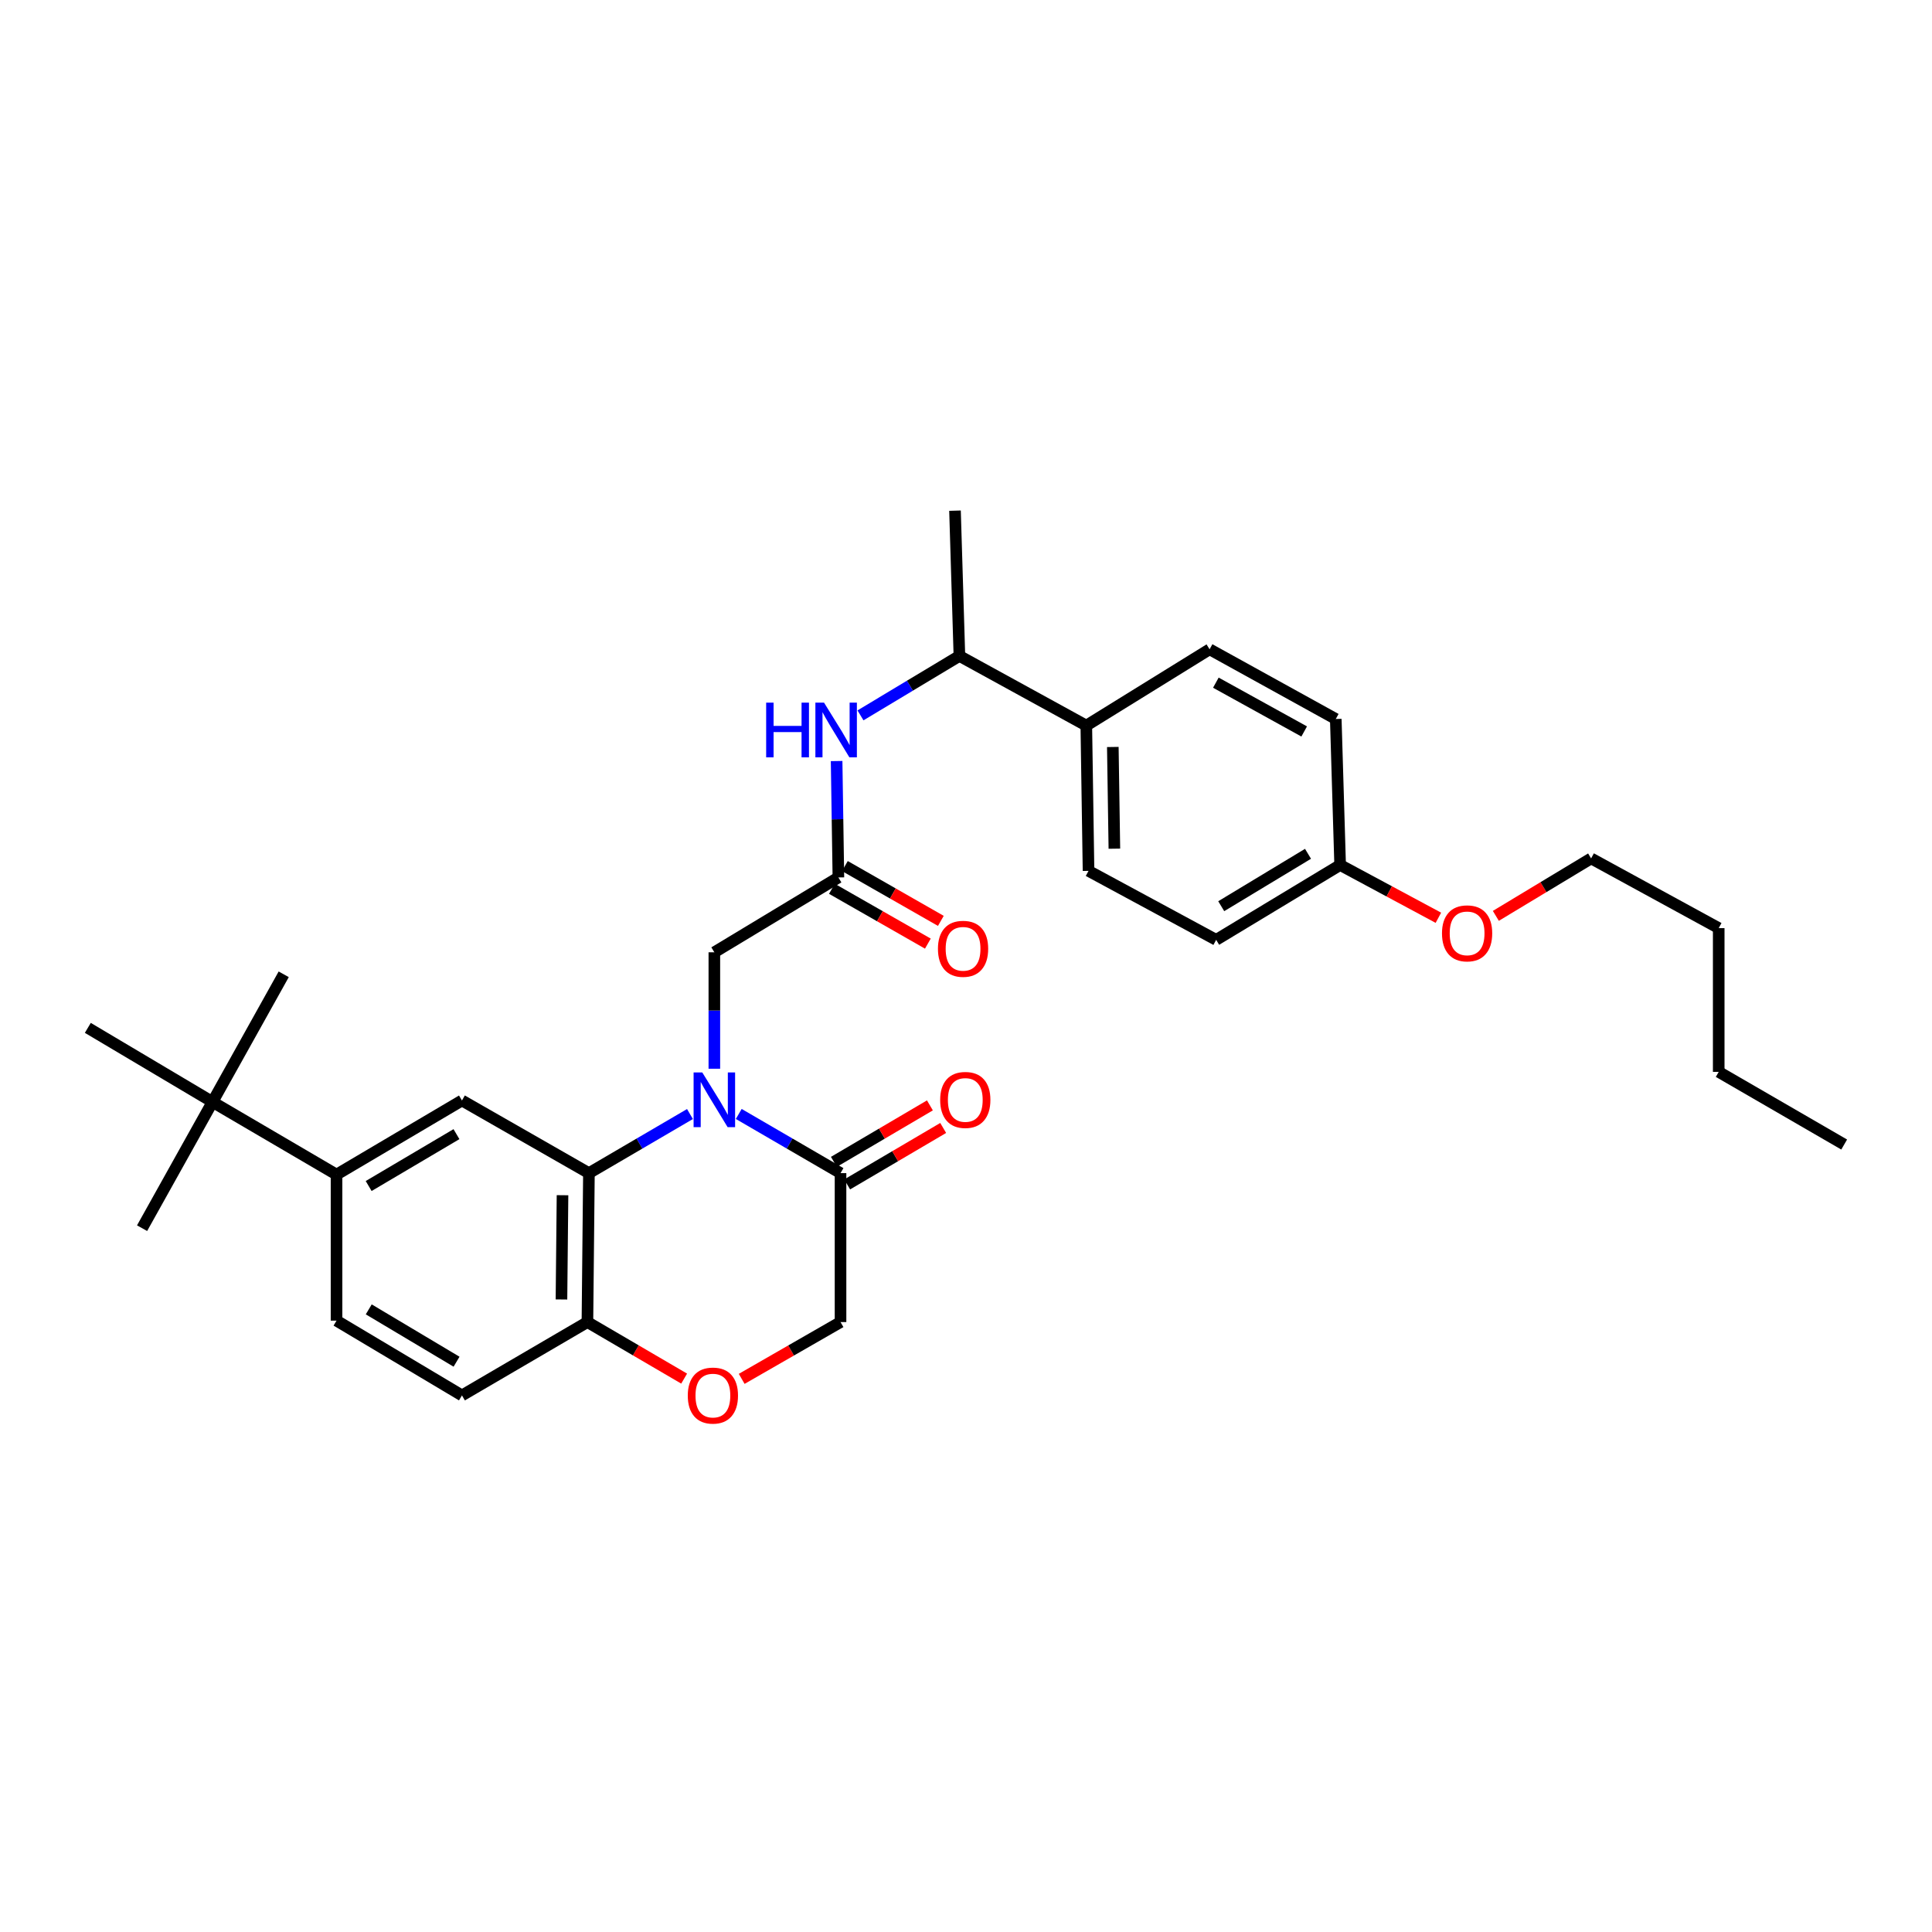 <?xml version='1.0' encoding='iso-8859-1'?>
<svg version='1.1' baseProfile='full'
              xmlns='http://www.w3.org/2000/svg'
                      xmlns:rdkit='http://www.rdkit.org/xml'
                      xmlns:xlink='http://www.w3.org/1999/xlink'
                  xml:space='preserve'
width='1000px' height='1000px' viewBox='0 0 1000 1000'>
<!-- END OF HEADER -->
<rect style='opacity:1.0;fill:#FFFFFF;stroke:none' width='1000' height='1000' x='0' y='0'> </rect>
<path class='bond-0' d='M 357.126,576.623 L 330.976,591.918' style='fill:none;fill-rule:evenodd;stroke:#0000FF;stroke-width:6px;stroke-linecap:butt;stroke-linejoin:miter;stroke-opacity:1' />
<path class='bond-0' d='M 330.976,591.918 L 304.826,607.213' style='fill:none;fill-rule:evenodd;stroke:#000000;stroke-width:6px;stroke-linecap:butt;stroke-linejoin:miter;stroke-opacity:1' />
<path class='bond-1' d='M 382.375,576.584 L 408.716,591.899' style='fill:none;fill-rule:evenodd;stroke:#0000FF;stroke-width:6px;stroke-linecap:butt;stroke-linejoin:miter;stroke-opacity:1' />
<path class='bond-1' d='M 408.716,591.899 L 435.057,607.213' style='fill:none;fill-rule:evenodd;stroke:#000000;stroke-width:6px;stroke-linecap:butt;stroke-linejoin:miter;stroke-opacity:1' />
<path class='bond-5' d='M 369.746,553.173 L 369.746,523.04' style='fill:none;fill-rule:evenodd;stroke:#0000FF;stroke-width:6px;stroke-linecap:butt;stroke-linejoin:miter;stroke-opacity:1' />
<path class='bond-5' d='M 369.746,523.04 L 369.746,492.907' style='fill:none;fill-rule:evenodd;stroke:#000000;stroke-width:6px;stroke-linecap:butt;stroke-linejoin:miter;stroke-opacity:1' />
<path class='bond-2' d='M 304.826,607.213 L 239.108,569.611' style='fill:none;fill-rule:evenodd;stroke:#000000;stroke-width:6px;stroke-linecap:butt;stroke-linejoin:miter;stroke-opacity:1' />
<path class='bond-8' d='M 304.826,607.213 L 304.05,684.301' style='fill:none;fill-rule:evenodd;stroke:#000000;stroke-width:6px;stroke-linecap:butt;stroke-linejoin:miter;stroke-opacity:1' />
<path class='bond-8' d='M 291.157,618.64 L 290.614,672.602' style='fill:none;fill-rule:evenodd;stroke:#000000;stroke-width:6px;stroke-linecap:butt;stroke-linejoin:miter;stroke-opacity:1' />
<path class='bond-9' d='M 435.057,607.213 L 435.057,684.301' style='fill:none;fill-rule:evenodd;stroke:#000000;stroke-width:6px;stroke-linecap:butt;stroke-linejoin:miter;stroke-opacity:1' />
<path class='bond-13' d='M 438.492,613.055 L 463.343,598.442' style='fill:none;fill-rule:evenodd;stroke:#000000;stroke-width:6px;stroke-linecap:butt;stroke-linejoin:miter;stroke-opacity:1' />
<path class='bond-13' d='M 463.343,598.442 L 488.193,583.829' style='fill:none;fill-rule:evenodd;stroke:#FF0000;stroke-width:6px;stroke-linecap:butt;stroke-linejoin:miter;stroke-opacity:1' />
<path class='bond-13' d='M 431.622,601.372 L 456.473,586.759' style='fill:none;fill-rule:evenodd;stroke:#000000;stroke-width:6px;stroke-linecap:butt;stroke-linejoin:miter;stroke-opacity:1' />
<path class='bond-13' d='M 456.473,586.759 L 481.323,572.146' style='fill:none;fill-rule:evenodd;stroke:#FF0000;stroke-width:6px;stroke-linecap:butt;stroke-linejoin:miter;stroke-opacity:1' />
<path class='bond-6' d='M 239.108,569.611 L 174.188,607.966' style='fill:none;fill-rule:evenodd;stroke:#000000;stroke-width:6px;stroke-linecap:butt;stroke-linejoin:miter;stroke-opacity:1' />
<path class='bond-6' d='M 236.264,587.033 L 190.82,613.882' style='fill:none;fill-rule:evenodd;stroke:#000000;stroke-width:6px;stroke-linecap:butt;stroke-linejoin:miter;stroke-opacity:1' />
<path class='bond-3' d='M 433.951,454.16 L 369.746,492.907' style='fill:none;fill-rule:evenodd;stroke:#000000;stroke-width:6px;stroke-linecap:butt;stroke-linejoin:miter;stroke-opacity:1' />
<path class='bond-7' d='M 433.951,454.16 L 433.49,424.038' style='fill:none;fill-rule:evenodd;stroke:#000000;stroke-width:6px;stroke-linecap:butt;stroke-linejoin:miter;stroke-opacity:1' />
<path class='bond-7' d='M 433.49,424.038 L 433.029,393.915' style='fill:none;fill-rule:evenodd;stroke:#0000FF;stroke-width:6px;stroke-linecap:butt;stroke-linejoin:miter;stroke-opacity:1' />
<path class='bond-14' d='M 430.59,460.044 L 455.425,474.229' style='fill:none;fill-rule:evenodd;stroke:#000000;stroke-width:6px;stroke-linecap:butt;stroke-linejoin:miter;stroke-opacity:1' />
<path class='bond-14' d='M 455.425,474.229 L 480.26,488.415' style='fill:none;fill-rule:evenodd;stroke:#FF0000;stroke-width:6px;stroke-linecap:butt;stroke-linejoin:miter;stroke-opacity:1' />
<path class='bond-14' d='M 437.312,448.275 L 462.147,462.461' style='fill:none;fill-rule:evenodd;stroke:#000000;stroke-width:6px;stroke-linecap:butt;stroke-linejoin:miter;stroke-opacity:1' />
<path class='bond-14' d='M 462.147,462.461 L 486.982,476.646' style='fill:none;fill-rule:evenodd;stroke:#FF0000;stroke-width:6px;stroke-linecap:butt;stroke-linejoin:miter;stroke-opacity:1' />
<path class='bond-4' d='M 383.898,713.7 L 409.478,699.001' style='fill:none;fill-rule:evenodd;stroke:#FF0000;stroke-width:6px;stroke-linecap:butt;stroke-linejoin:miter;stroke-opacity:1' />
<path class='bond-4' d='M 409.478,699.001 L 435.057,684.301' style='fill:none;fill-rule:evenodd;stroke:#000000;stroke-width:6px;stroke-linecap:butt;stroke-linejoin:miter;stroke-opacity:1' />
<path class='bond-31' d='M 354.112,713.566 L 329.081,698.934' style='fill:none;fill-rule:evenodd;stroke:#FF0000;stroke-width:6px;stroke-linecap:butt;stroke-linejoin:miter;stroke-opacity:1' />
<path class='bond-31' d='M 329.081,698.934 L 304.05,684.301' style='fill:none;fill-rule:evenodd;stroke:#000000;stroke-width:6px;stroke-linecap:butt;stroke-linejoin:miter;stroke-opacity:1' />
<path class='bond-10' d='M 174.188,607.966 L 109.998,570.364' style='fill:none;fill-rule:evenodd;stroke:#000000;stroke-width:6px;stroke-linecap:butt;stroke-linejoin:miter;stroke-opacity:1' />
<path class='bond-32' d='M 174.188,607.966 L 174.188,683.563' style='fill:none;fill-rule:evenodd;stroke:#000000;stroke-width:6px;stroke-linecap:butt;stroke-linejoin:miter;stroke-opacity:1' />
<path class='bond-11' d='M 445.384,370.277 L 470.987,354.896' style='fill:none;fill-rule:evenodd;stroke:#0000FF;stroke-width:6px;stroke-linecap:butt;stroke-linejoin:miter;stroke-opacity:1' />
<path class='bond-11' d='M 470.987,354.896 L 496.589,339.514' style='fill:none;fill-rule:evenodd;stroke:#000000;stroke-width:6px;stroke-linecap:butt;stroke-linejoin:miter;stroke-opacity:1' />
<path class='bond-16' d='M 304.05,684.301 L 239.108,722.265' style='fill:none;fill-rule:evenodd;stroke:#000000;stroke-width:6px;stroke-linecap:butt;stroke-linejoin:miter;stroke-opacity:1' />
<path class='bond-23' d='M 109.998,570.364 L 146.848,504.299' style='fill:none;fill-rule:evenodd;stroke:#000000;stroke-width:6px;stroke-linecap:butt;stroke-linejoin:miter;stroke-opacity:1' />
<path class='bond-24' d='M 109.998,570.364 L 73.54,635.705' style='fill:none;fill-rule:evenodd;stroke:#000000;stroke-width:6px;stroke-linecap:butt;stroke-linejoin:miter;stroke-opacity:1' />
<path class='bond-25' d='M 109.998,570.364 L 45.455,532.023' style='fill:none;fill-rule:evenodd;stroke:#000000;stroke-width:6px;stroke-linecap:butt;stroke-linejoin:miter;stroke-opacity:1' />
<path class='bond-12' d='M 496.589,339.514 L 562.27,375.566' style='fill:none;fill-rule:evenodd;stroke:#000000;stroke-width:6px;stroke-linecap:butt;stroke-linejoin:miter;stroke-opacity:1' />
<path class='bond-26' d='M 496.589,339.514 L 494.308,264.316' style='fill:none;fill-rule:evenodd;stroke:#000000;stroke-width:6px;stroke-linecap:butt;stroke-linejoin:miter;stroke-opacity:1' />
<path class='bond-17' d='M 562.27,375.566 L 563.422,450.764' style='fill:none;fill-rule:evenodd;stroke:#000000;stroke-width:6px;stroke-linecap:butt;stroke-linejoin:miter;stroke-opacity:1' />
<path class='bond-17' d='M 575.994,386.638 L 576.8,439.277' style='fill:none;fill-rule:evenodd;stroke:#000000;stroke-width:6px;stroke-linecap:butt;stroke-linejoin:miter;stroke-opacity:1' />
<path class='bond-18' d='M 562.27,375.566 L 626.083,336.073' style='fill:none;fill-rule:evenodd;stroke:#000000;stroke-width:6px;stroke-linecap:butt;stroke-linejoin:miter;stroke-opacity:1' />
<path class='bond-15' d='M 174.188,683.563 L 239.108,722.265' style='fill:none;fill-rule:evenodd;stroke:#000000;stroke-width:6px;stroke-linecap:butt;stroke-linejoin:miter;stroke-opacity:1' />
<path class='bond-15' d='M 190.866,677.727 L 236.31,704.818' style='fill:none;fill-rule:evenodd;stroke:#000000;stroke-width:6px;stroke-linecap:butt;stroke-linejoin:miter;stroke-opacity:1' />
<path class='bond-21' d='M 563.422,450.764 L 629.486,486.462' style='fill:none;fill-rule:evenodd;stroke:#000000;stroke-width:6px;stroke-linecap:butt;stroke-linejoin:miter;stroke-opacity:1' />
<path class='bond-20' d='M 626.083,336.073 L 691.394,372.155' style='fill:none;fill-rule:evenodd;stroke:#000000;stroke-width:6px;stroke-linecap:butt;stroke-linejoin:miter;stroke-opacity:1' />
<path class='bond-20' d='M 629.326,353.349 L 675.044,378.606' style='fill:none;fill-rule:evenodd;stroke:#000000;stroke-width:6px;stroke-linecap:butt;stroke-linejoin:miter;stroke-opacity:1' />
<path class='bond-19' d='M 693.653,447.722 L 691.394,372.155' style='fill:none;fill-rule:evenodd;stroke:#000000;stroke-width:6px;stroke-linecap:butt;stroke-linejoin:miter;stroke-opacity:1' />
<path class='bond-22' d='M 693.653,447.722 L 719.08,461.379' style='fill:none;fill-rule:evenodd;stroke:#000000;stroke-width:6px;stroke-linecap:butt;stroke-linejoin:miter;stroke-opacity:1' />
<path class='bond-22' d='M 719.08,461.379 L 744.506,475.036' style='fill:none;fill-rule:evenodd;stroke:#FF0000;stroke-width:6px;stroke-linecap:butt;stroke-linejoin:miter;stroke-opacity:1' />
<path class='bond-33' d='M 693.653,447.722 L 629.486,486.462' style='fill:none;fill-rule:evenodd;stroke:#000000;stroke-width:6px;stroke-linecap:butt;stroke-linejoin:miter;stroke-opacity:1' />
<path class='bond-33' d='M 677.023,441.93 L 632.106,469.048' style='fill:none;fill-rule:evenodd;stroke:#000000;stroke-width:6px;stroke-linecap:butt;stroke-linejoin:miter;stroke-opacity:1' />
<path class='bond-27' d='M 774.245,474.05 L 798.899,459.18' style='fill:none;fill-rule:evenodd;stroke:#FF0000;stroke-width:6px;stroke-linecap:butt;stroke-linejoin:miter;stroke-opacity:1' />
<path class='bond-27' d='M 798.899,459.18 L 823.553,444.311' style='fill:none;fill-rule:evenodd;stroke:#000000;stroke-width:6px;stroke-linecap:butt;stroke-linejoin:miter;stroke-opacity:1' />
<path class='bond-28' d='M 823.553,444.311 L 889.603,480.393' style='fill:none;fill-rule:evenodd;stroke:#000000;stroke-width:6px;stroke-linecap:butt;stroke-linejoin:miter;stroke-opacity:1' />
<path class='bond-29' d='M 889.603,480.393 L 889.603,554.808' style='fill:none;fill-rule:evenodd;stroke:#000000;stroke-width:6px;stroke-linecap:butt;stroke-linejoin:miter;stroke-opacity:1' />
<path class='bond-30' d='M 889.603,554.808 L 954.545,592.41' style='fill:none;fill-rule:evenodd;stroke:#000000;stroke-width:6px;stroke-linecap:butt;stroke-linejoin:miter;stroke-opacity:1' />
<path  class='atom-0' d='M 363.486 555.082
L 372.766 570.082
Q 373.686 571.562, 375.166 574.242
Q 376.646 576.922, 376.726 577.082
L 376.726 555.082
L 380.486 555.082
L 380.486 583.402
L 376.606 583.402
L 366.646 567.002
Q 365.486 565.082, 364.246 562.882
Q 363.046 560.682, 362.686 560.002
L 362.686 583.402
L 359.006 583.402
L 359.006 555.082
L 363.486 555.082
' fill='#0000FF'/>
<path  class='atom-5' d='M 355.993 722.345
Q 355.993 715.545, 359.353 711.745
Q 362.713 707.945, 368.993 707.945
Q 375.273 707.945, 378.633 711.745
Q 381.993 715.545, 381.993 722.345
Q 381.993 729.225, 378.593 733.145
Q 375.193 737.025, 368.993 737.025
Q 362.753 737.025, 359.353 733.145
Q 355.993 729.265, 355.993 722.345
M 368.993 733.825
Q 373.313 733.825, 375.633 730.945
Q 377.993 728.025, 377.993 722.345
Q 377.993 716.785, 375.633 713.985
Q 373.313 711.145, 368.993 711.145
Q 364.673 711.145, 362.313 713.945
Q 359.993 716.745, 359.993 722.345
Q 359.993 728.065, 362.313 730.945
Q 364.673 733.825, 368.993 733.825
' fill='#FF0000'/>
<path  class='atom-8' d='M 396.563 363.687
L 400.403 363.687
L 400.403 375.727
L 414.883 375.727
L 414.883 363.687
L 418.723 363.687
L 418.723 392.007
L 414.883 392.007
L 414.883 378.927
L 400.403 378.927
L 400.403 392.007
L 396.563 392.007
L 396.563 363.687
' fill='#0000FF'/>
<path  class='atom-8' d='M 426.523 363.687
L 435.803 378.687
Q 436.723 380.167, 438.203 382.847
Q 439.683 385.527, 439.763 385.687
L 439.763 363.687
L 443.523 363.687
L 443.523 392.007
L 439.643 392.007
L 429.683 375.607
Q 428.523 373.687, 427.283 371.487
Q 426.083 369.287, 425.723 368.607
L 425.723 392.007
L 422.043 392.007
L 422.043 363.687
L 426.523 363.687
' fill='#0000FF'/>
<path  class='atom-14' d='M 486.631 569.322
Q 486.631 562.522, 489.991 558.722
Q 493.351 554.922, 499.631 554.922
Q 505.911 554.922, 509.271 558.722
Q 512.631 562.522, 512.631 569.322
Q 512.631 576.202, 509.231 580.122
Q 505.831 584.002, 499.631 584.002
Q 493.391 584.002, 489.991 580.122
Q 486.631 576.242, 486.631 569.322
M 499.631 580.802
Q 503.951 580.802, 506.271 577.922
Q 508.631 575.002, 508.631 569.322
Q 508.631 563.762, 506.271 560.962
Q 503.951 558.122, 499.631 558.122
Q 495.311 558.122, 492.951 560.922
Q 490.631 563.722, 490.631 569.322
Q 490.631 575.042, 492.951 577.922
Q 495.311 580.802, 499.631 580.802
' fill='#FF0000'/>
<path  class='atom-15' d='M 485.479 491.097
Q 485.479 484.297, 488.839 480.497
Q 492.199 476.697, 498.479 476.697
Q 504.759 476.697, 508.119 480.497
Q 511.479 484.297, 511.479 491.097
Q 511.479 497.977, 508.079 501.897
Q 504.679 505.777, 498.479 505.777
Q 492.239 505.777, 488.839 501.897
Q 485.479 498.017, 485.479 491.097
M 498.479 502.577
Q 502.799 502.577, 505.119 499.697
Q 507.479 496.777, 507.479 491.097
Q 507.479 485.537, 505.119 482.737
Q 502.799 479.897, 498.479 479.897
Q 494.159 479.897, 491.799 482.697
Q 489.479 485.497, 489.479 491.097
Q 489.479 496.817, 491.799 499.697
Q 494.159 502.577, 498.479 502.577
' fill='#FF0000'/>
<path  class='atom-23' d='M 746.371 483.101
Q 746.371 476.301, 749.731 472.501
Q 753.091 468.701, 759.371 468.701
Q 765.651 468.701, 769.011 472.501
Q 772.371 476.301, 772.371 483.101
Q 772.371 489.981, 768.971 493.901
Q 765.571 497.781, 759.371 497.781
Q 753.131 497.781, 749.731 493.901
Q 746.371 490.021, 746.371 483.101
M 759.371 494.581
Q 763.691 494.581, 766.011 491.701
Q 768.371 488.781, 768.371 483.101
Q 768.371 477.541, 766.011 474.741
Q 763.691 471.901, 759.371 471.901
Q 755.051 471.901, 752.691 474.701
Q 750.371 477.501, 750.371 483.101
Q 750.371 488.821, 752.691 491.701
Q 755.051 494.581, 759.371 494.581
' fill='#FF0000'/>
</svg>
